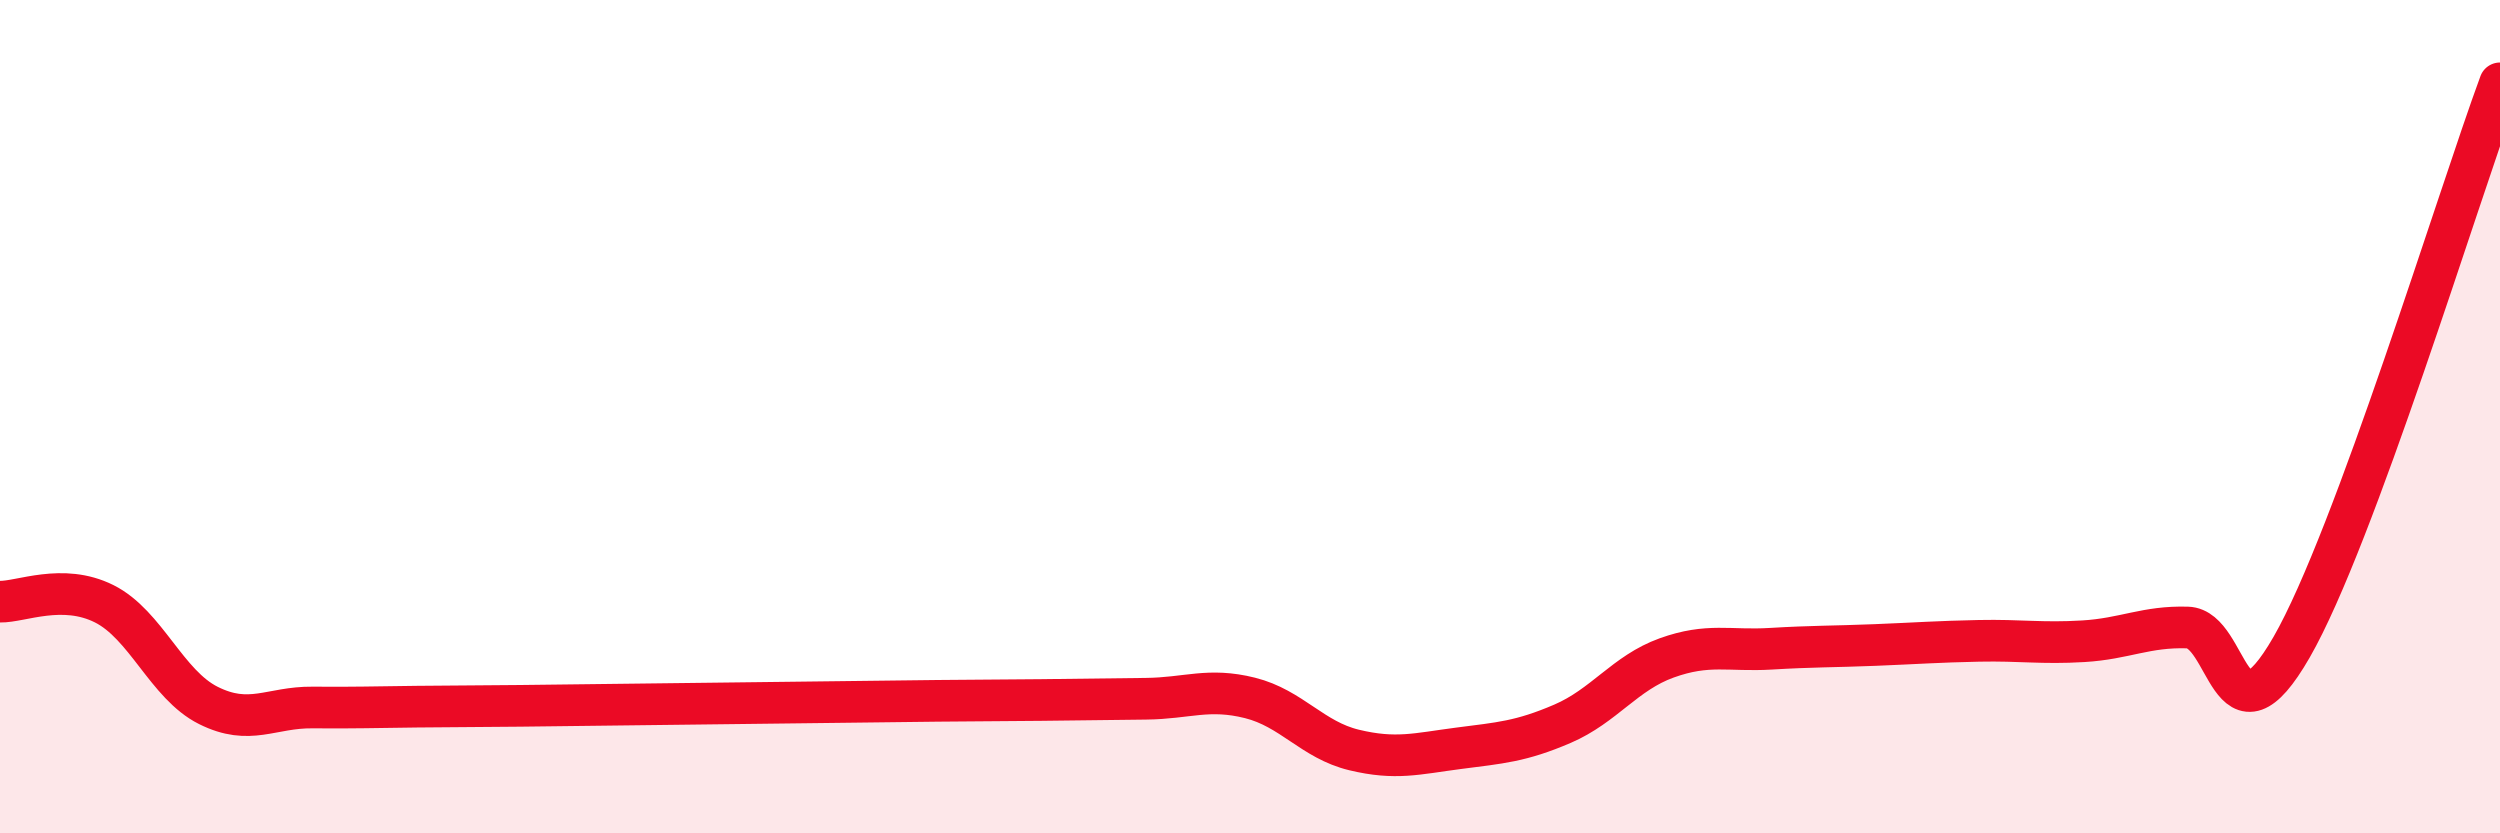 
    <svg width="60" height="20" viewBox="0 0 60 20" xmlns="http://www.w3.org/2000/svg">
      <path
        d="M 0,14.44 C 0.5,14.45 1.5,13.99 2.5,14.49 C 3.5,14.99 4,16.43 5,16.93 C 6,17.43 6.5,16.97 7.5,16.98 C 8.5,16.99 9,16.97 10,16.96 C 11,16.95 11.5,16.95 12.5,16.94 C 13.5,16.93 14,16.92 15,16.91 C 16,16.9 16.5,16.89 17.5,16.88 C 18.5,16.87 19,16.86 20,16.85 C 21,16.84 21.5,16.83 22.5,16.82 C 23.5,16.81 24,16.81 25,16.8 C 26,16.79 26.5,16.78 27.5,16.77 C 28.5,16.76 29,16.5 30,16.75 C 31,17 31.5,17.76 32.5,18 C 33.5,18.24 34,18.09 35,17.96 C 36,17.83 36.5,17.8 37.5,17.37 C 38.5,16.94 39,16.15 40,15.79 C 41,15.43 41.5,15.63 42.5,15.57 C 43.5,15.51 44,15.52 45,15.48 C 46,15.44 46.5,15.4 47.5,15.38 C 48.5,15.36 49,15.45 50,15.39 C 51,15.33 51.5,15.03 52.5,15.06 C 53.5,15.09 53.5,18.14 55,15.53 C 56.5,12.92 59,4.71 60,2L60 20L0 20Z"
        fill="#EB0A25"
        opacity="0.1"
        stroke-linecap="round"
        stroke-linejoin="round"
      />
      <path
        d="M 0,14.44 C 0.5,14.45 1.5,13.99 2.5,14.49 C 3.5,14.99 4,16.43 5,16.93 C 6,17.43 6.5,16.97 7.5,16.98 C 8.5,16.99 9,16.97 10,16.96 C 11,16.95 11.5,16.95 12.5,16.94 C 13.5,16.93 14,16.92 15,16.91 C 16,16.9 16.5,16.89 17.5,16.88 C 18.5,16.87 19,16.86 20,16.85 C 21,16.84 21.5,16.83 22.5,16.82 C 23.5,16.81 24,16.81 25,16.8 C 26,16.79 26.5,16.78 27.5,16.77 C 28.5,16.76 29,16.5 30,16.75 C 31,17 31.5,17.76 32.5,18 C 33.5,18.24 34,18.09 35,17.96 C 36,17.83 36.5,17.8 37.5,17.37 C 38.5,16.94 39,16.15 40,15.79 C 41,15.43 41.5,15.63 42.5,15.57 C 43.5,15.51 44,15.52 45,15.48 C 46,15.44 46.5,15.4 47.5,15.38 C 48.5,15.36 49,15.45 50,15.39 C 51,15.33 51.5,15.03 52.5,15.06 C 53.5,15.09 53.5,18.14 55,15.53 C 56.5,12.92 59,4.71 60,2"
        stroke="#EB0A25"
        stroke-width="1"
        fill="none"
        stroke-linecap="round"
        stroke-linejoin="round"
      />
    </svg>
  